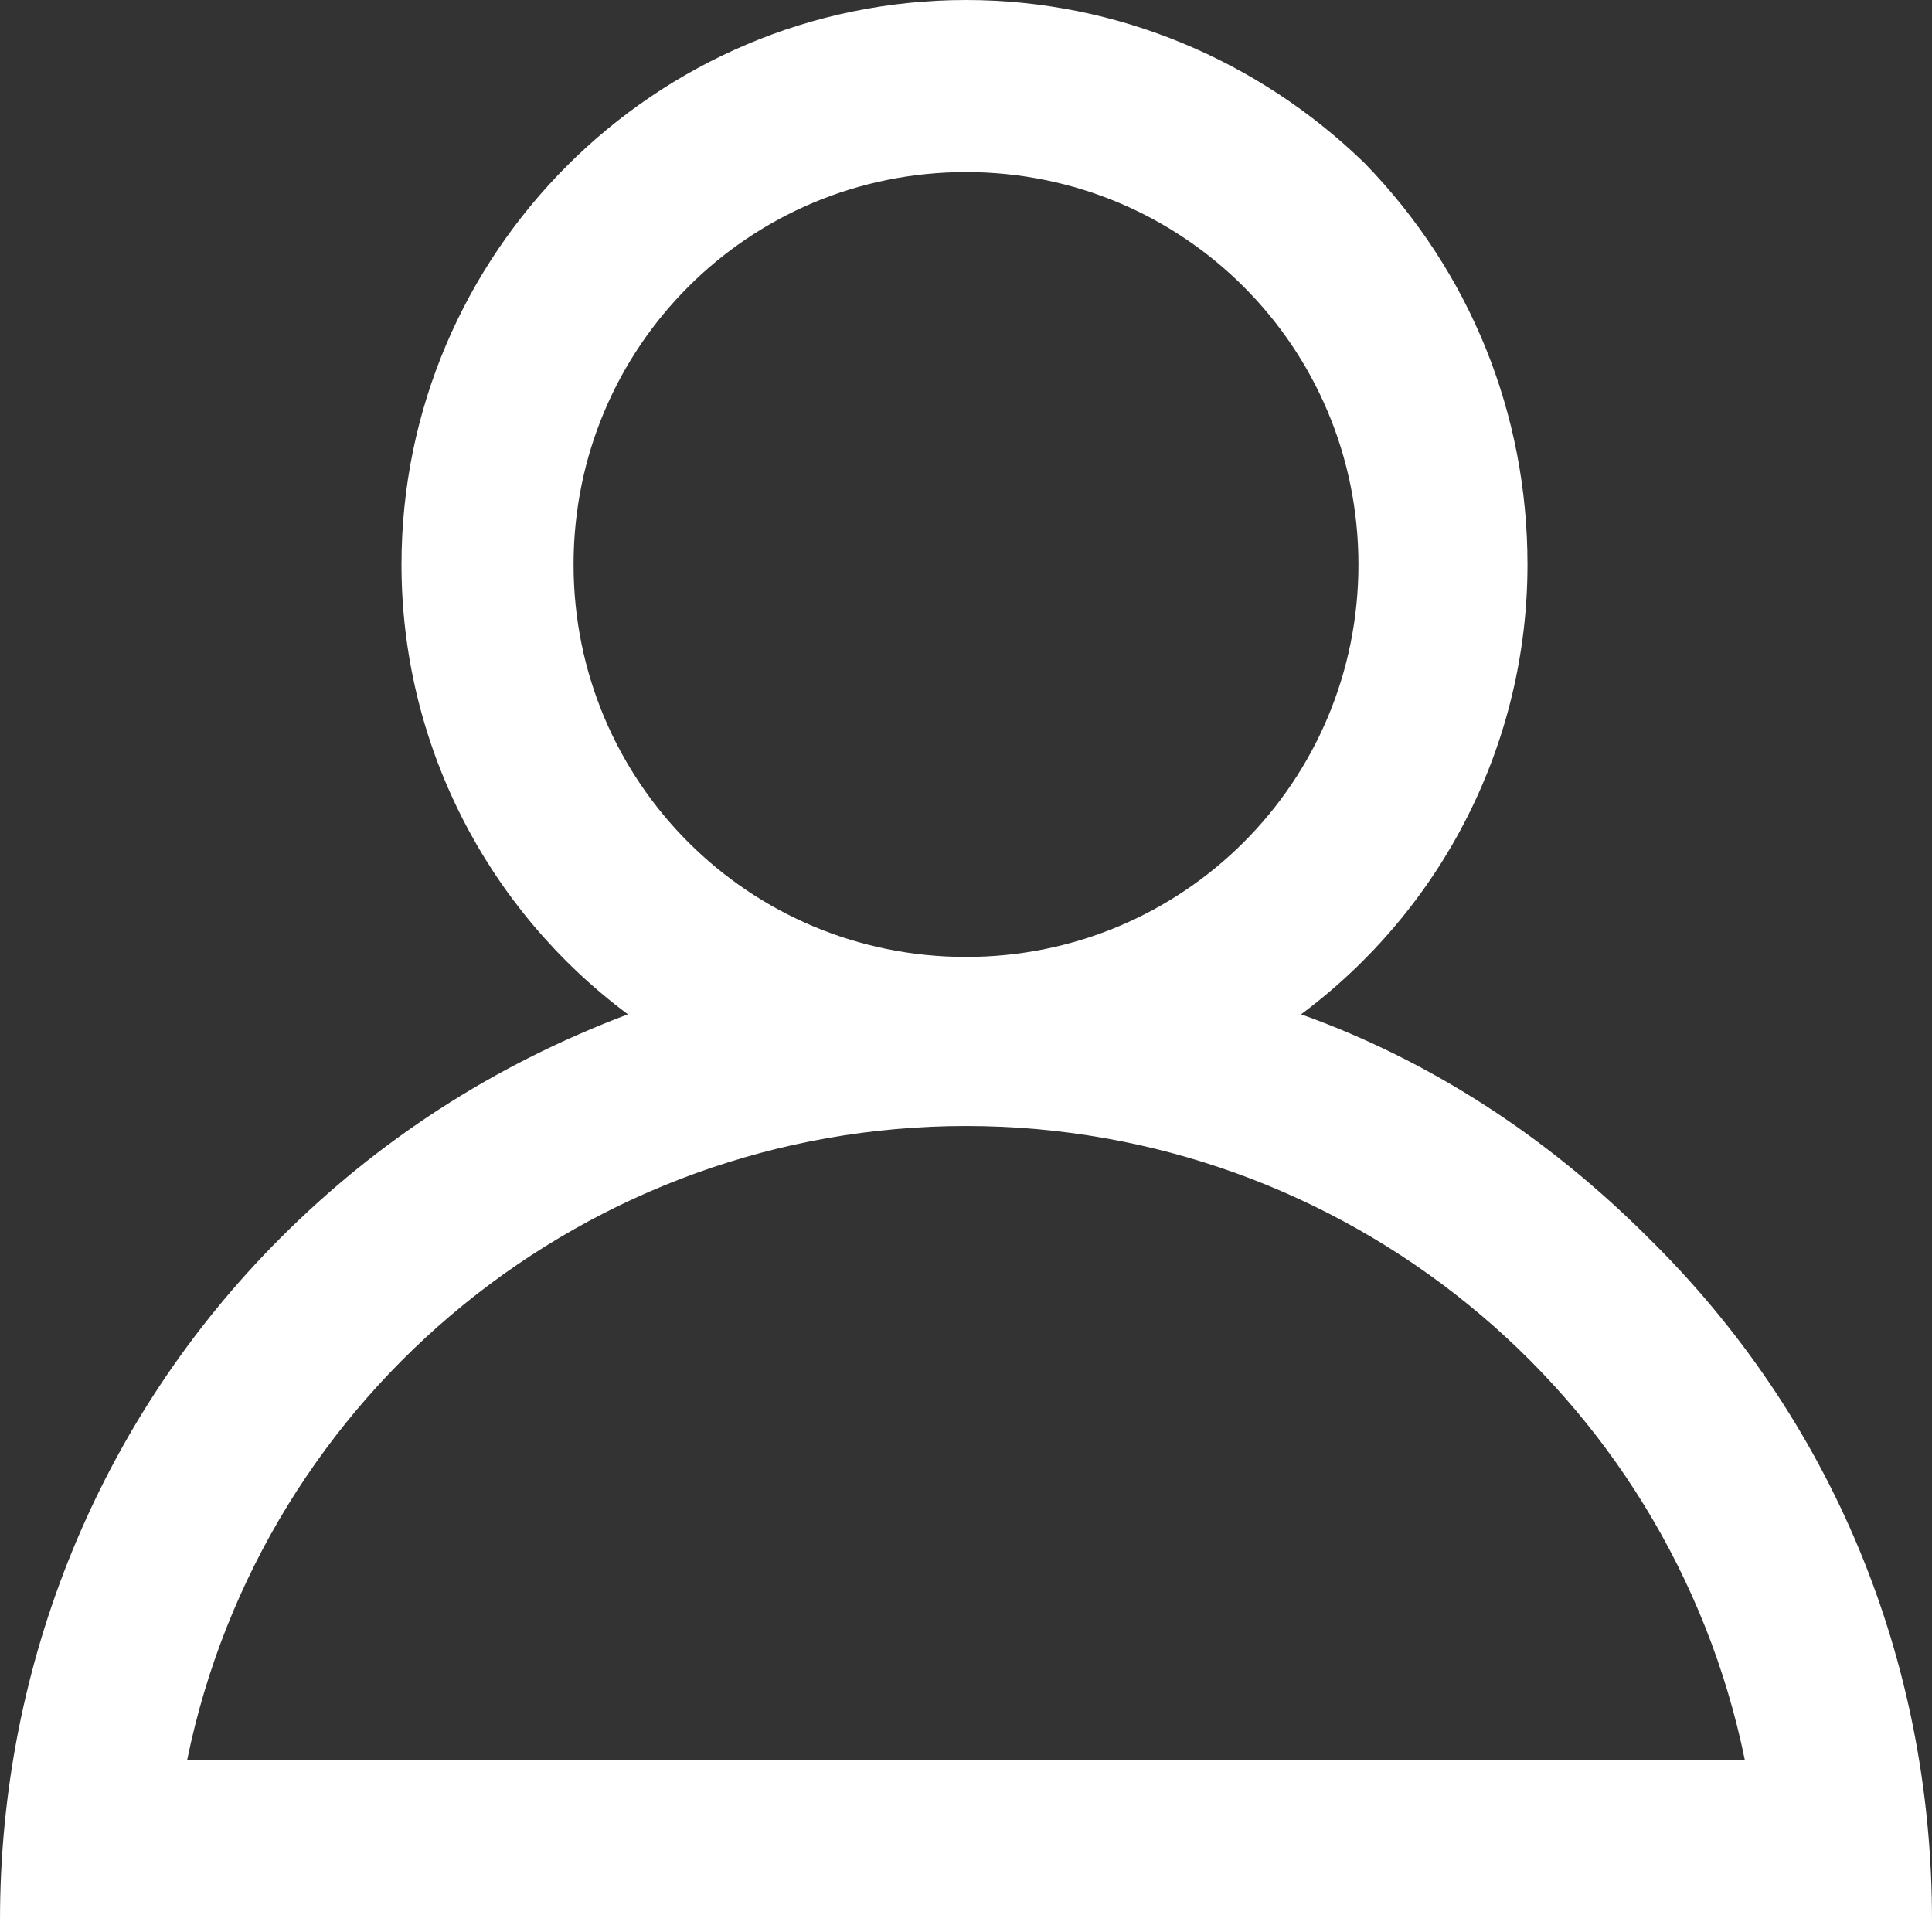 <?xml version="1.0" encoding="utf-8"?>
<!-- Generator: Adobe Illustrator 22.0.1, SVG Export Plug-In . SVG Version: 6.00 Build 0)  -->
<svg version="1.1" id="圖層_1" xmlns="http://www.w3.org/2000/svg" xmlns:xlink="http://www.w3.org/1999/xlink" x="0px" y="0px"
	 viewBox="0 0 64 64" style="enable-background:new 0 0 64 64;" xml:space="preserve">
<rect x="0" y="0" width="64" height="64" fill="#333333" stroke="none"/>
<style type="text/css">
	.st0{fill:#FFFFFF;}
</style>
<path class="st0" d="M54.6,41c-3.4-3.4-7.3-5.9-11.5-7.4c4.7-3.5,7.5-9,7.5-14.9c0-5-1.9-9.7-5.4-13.3C41.7,2,37,0,32,0
	C21.7,0,13.3,8.4,13.3,18.7c0,5.9,2.8,11.4,7.5,14.9c-4.5,1.7-8.3,4.2-11.5,7.4C3.3,47,0,55.1,0,63.6V64h64v-0.4
	C64,55,60.7,47,54.6,41z M32,37.3c12.5,0,23.3,8.8,25.8,21H6.2C8.7,46.1,19.5,37.3,32,37.3z M32,5.7c7.2,0,13,5.8,13,13
	s-5.8,13-13,13s-13-5.8-13-13S24.8,5.7,32,5.7z"/>
</svg>

